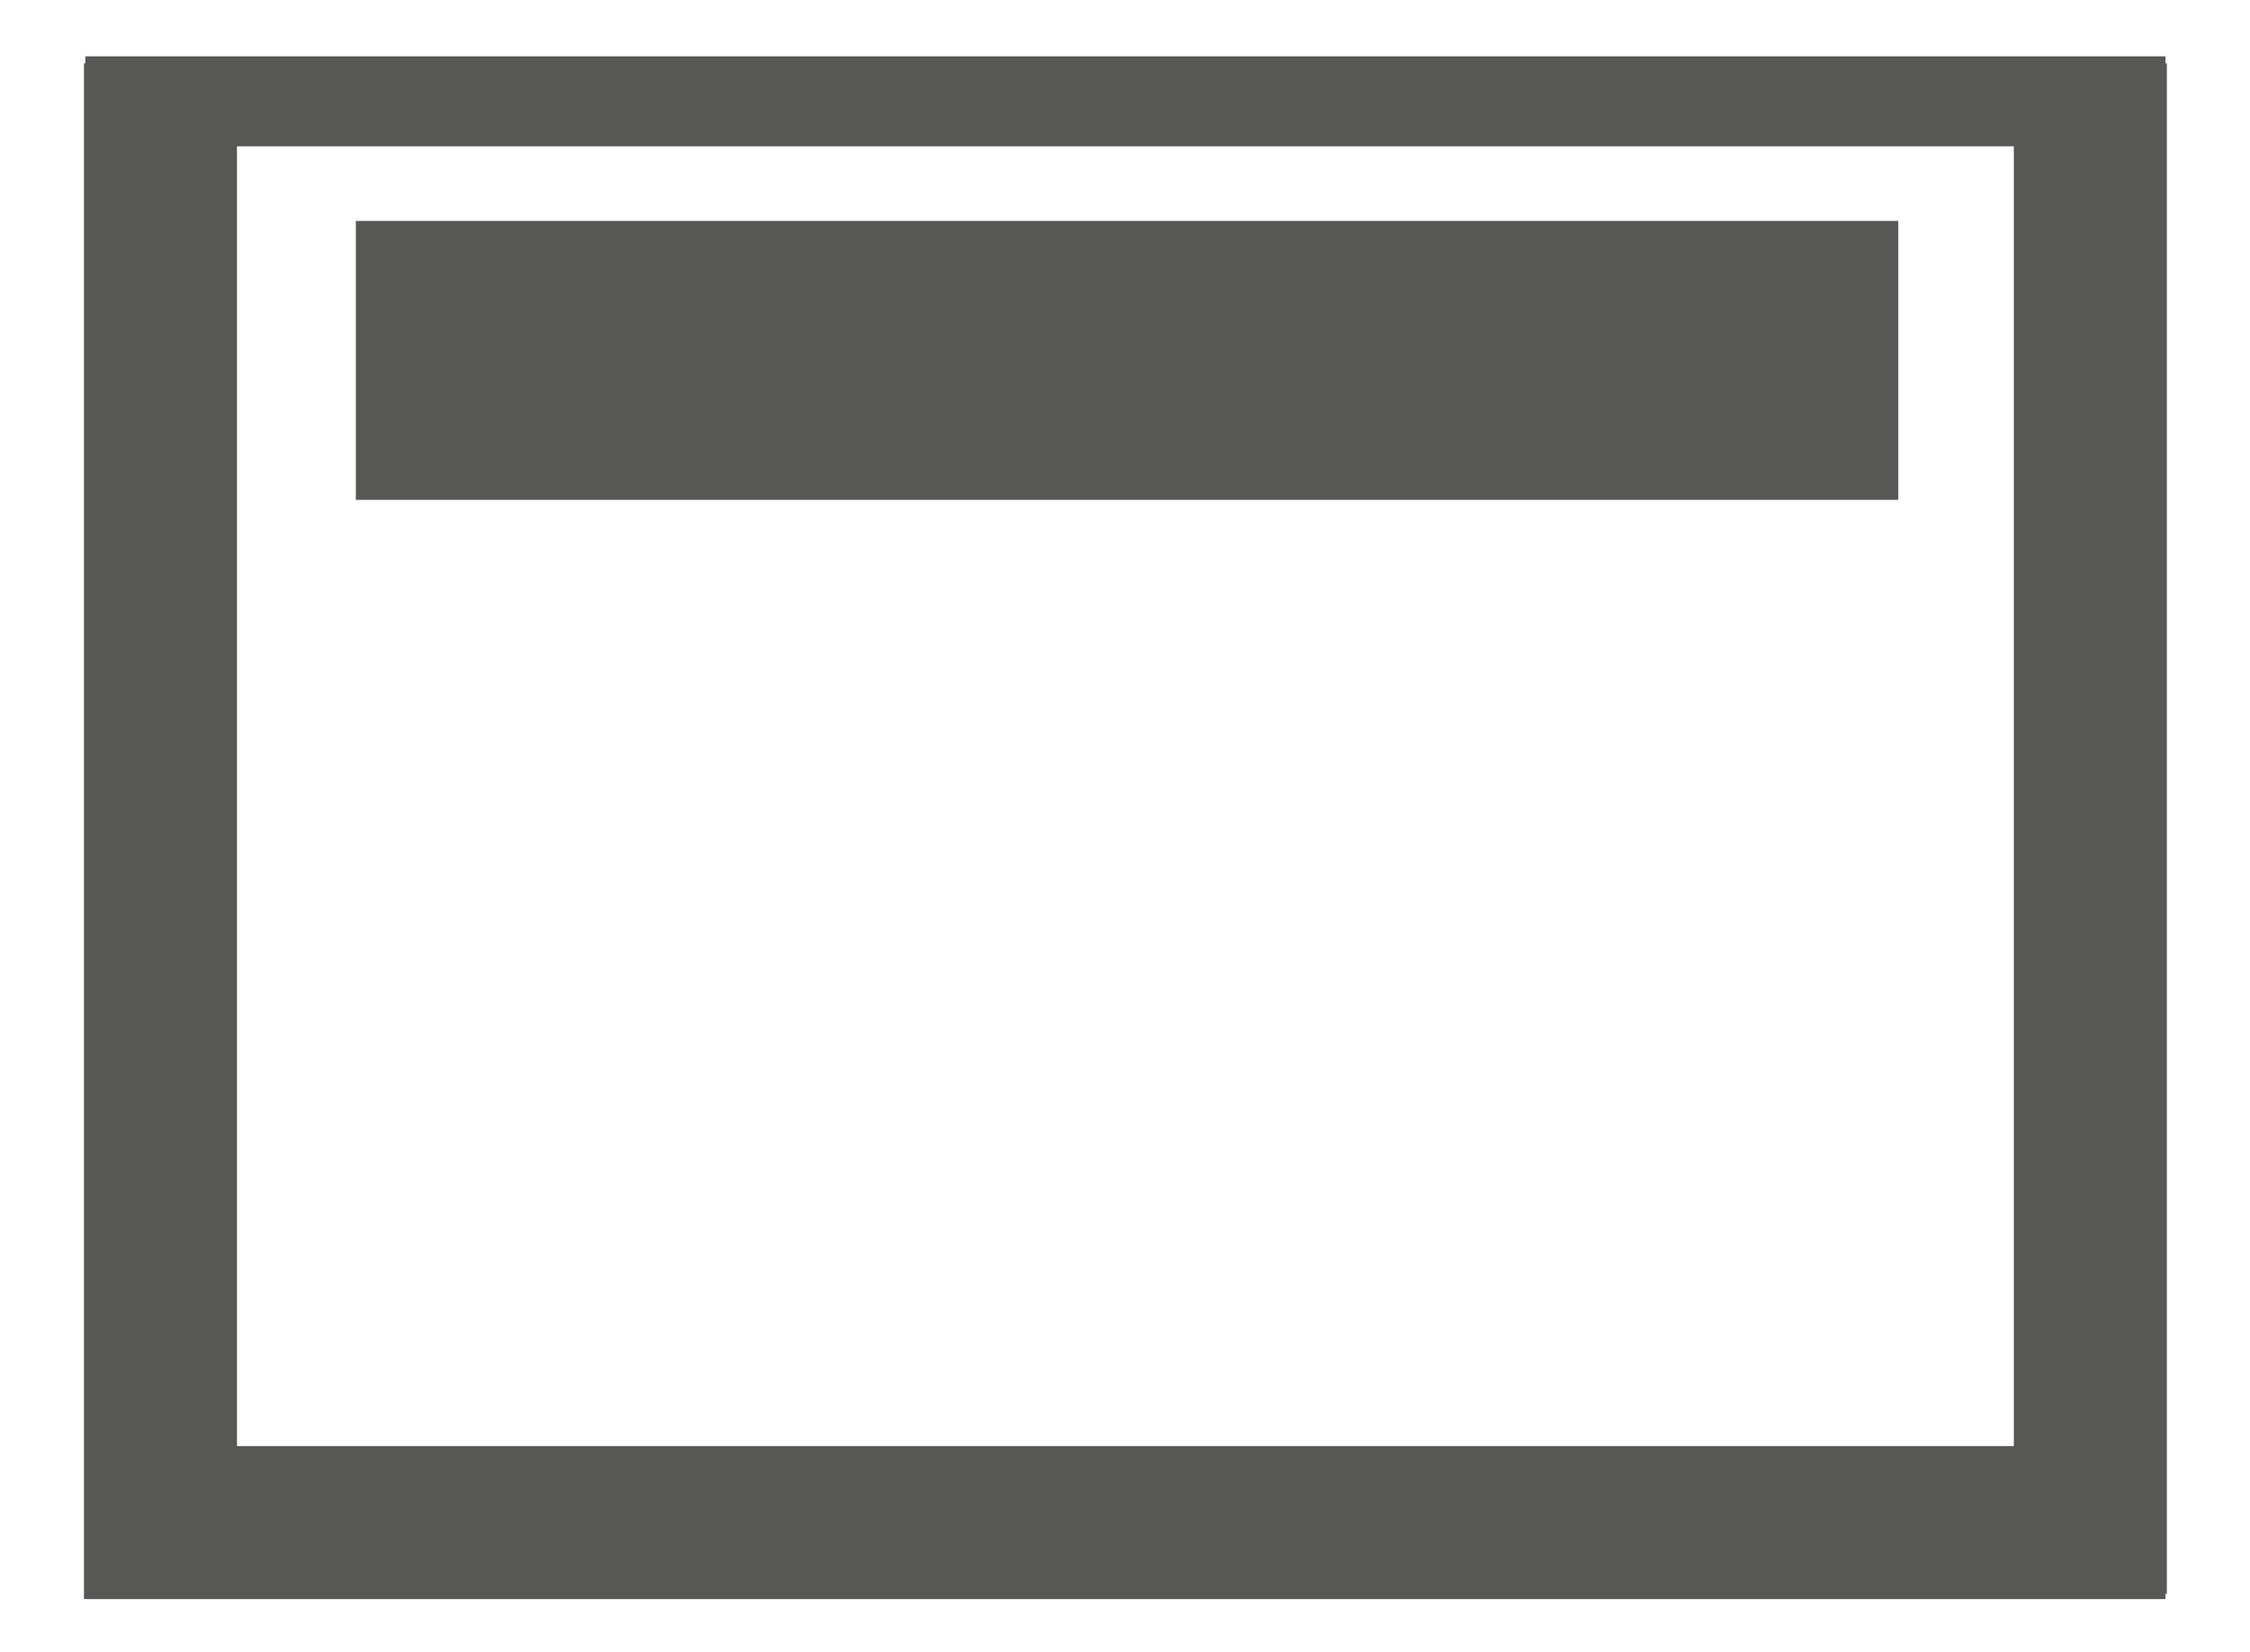 <?xml version="1.0" encoding="utf-8"?>
<!-- Generator: Adobe Illustrator 25.4.1, SVG Export Plug-In . SVG Version: 6.00 Build 0)  -->
<svg version="1.1" id="Livello_1" xmlns="http://www.w3.org/2000/svg" xmlns:xlink="http://www.w3.org/1999/xlink" x="0px" y="0px"
	 viewBox="0 0 250 183.65" style="enable-background:new 0 0 250 183.65;" xml:space="preserve">
<style type="text/css">
	.st0{fill:none;stroke:#575756;stroke-width:17;stroke-linejoin:round;stroke-miterlimit:10;}
	.st1{fill:none;stroke:#575756;stroke-width:31;stroke-linejoin:round;stroke-miterlimit:10;}
	.st2{fill:none;stroke:#575756;stroke-width:10;stroke-linejoin:round;stroke-miterlimit:10;}
</style>
<line class="st0" x1="17.83" y1="7.04" x2="17.83" y2="177.7"/>
<line class="st0" x1="232.26" y1="7.04" x2="232.26" y2="177.14"/>
<line class="st0" x1="9.48" y1="169.22" x2="240.61" y2="169.22"/>
<line class="st1" x1="39.54" y1="40.05" x2="210.92" y2="40.05"/>
<line class="st2" x1="9.48" y1="11.26" x2="240.61" y2="11.26"/>
</svg>

